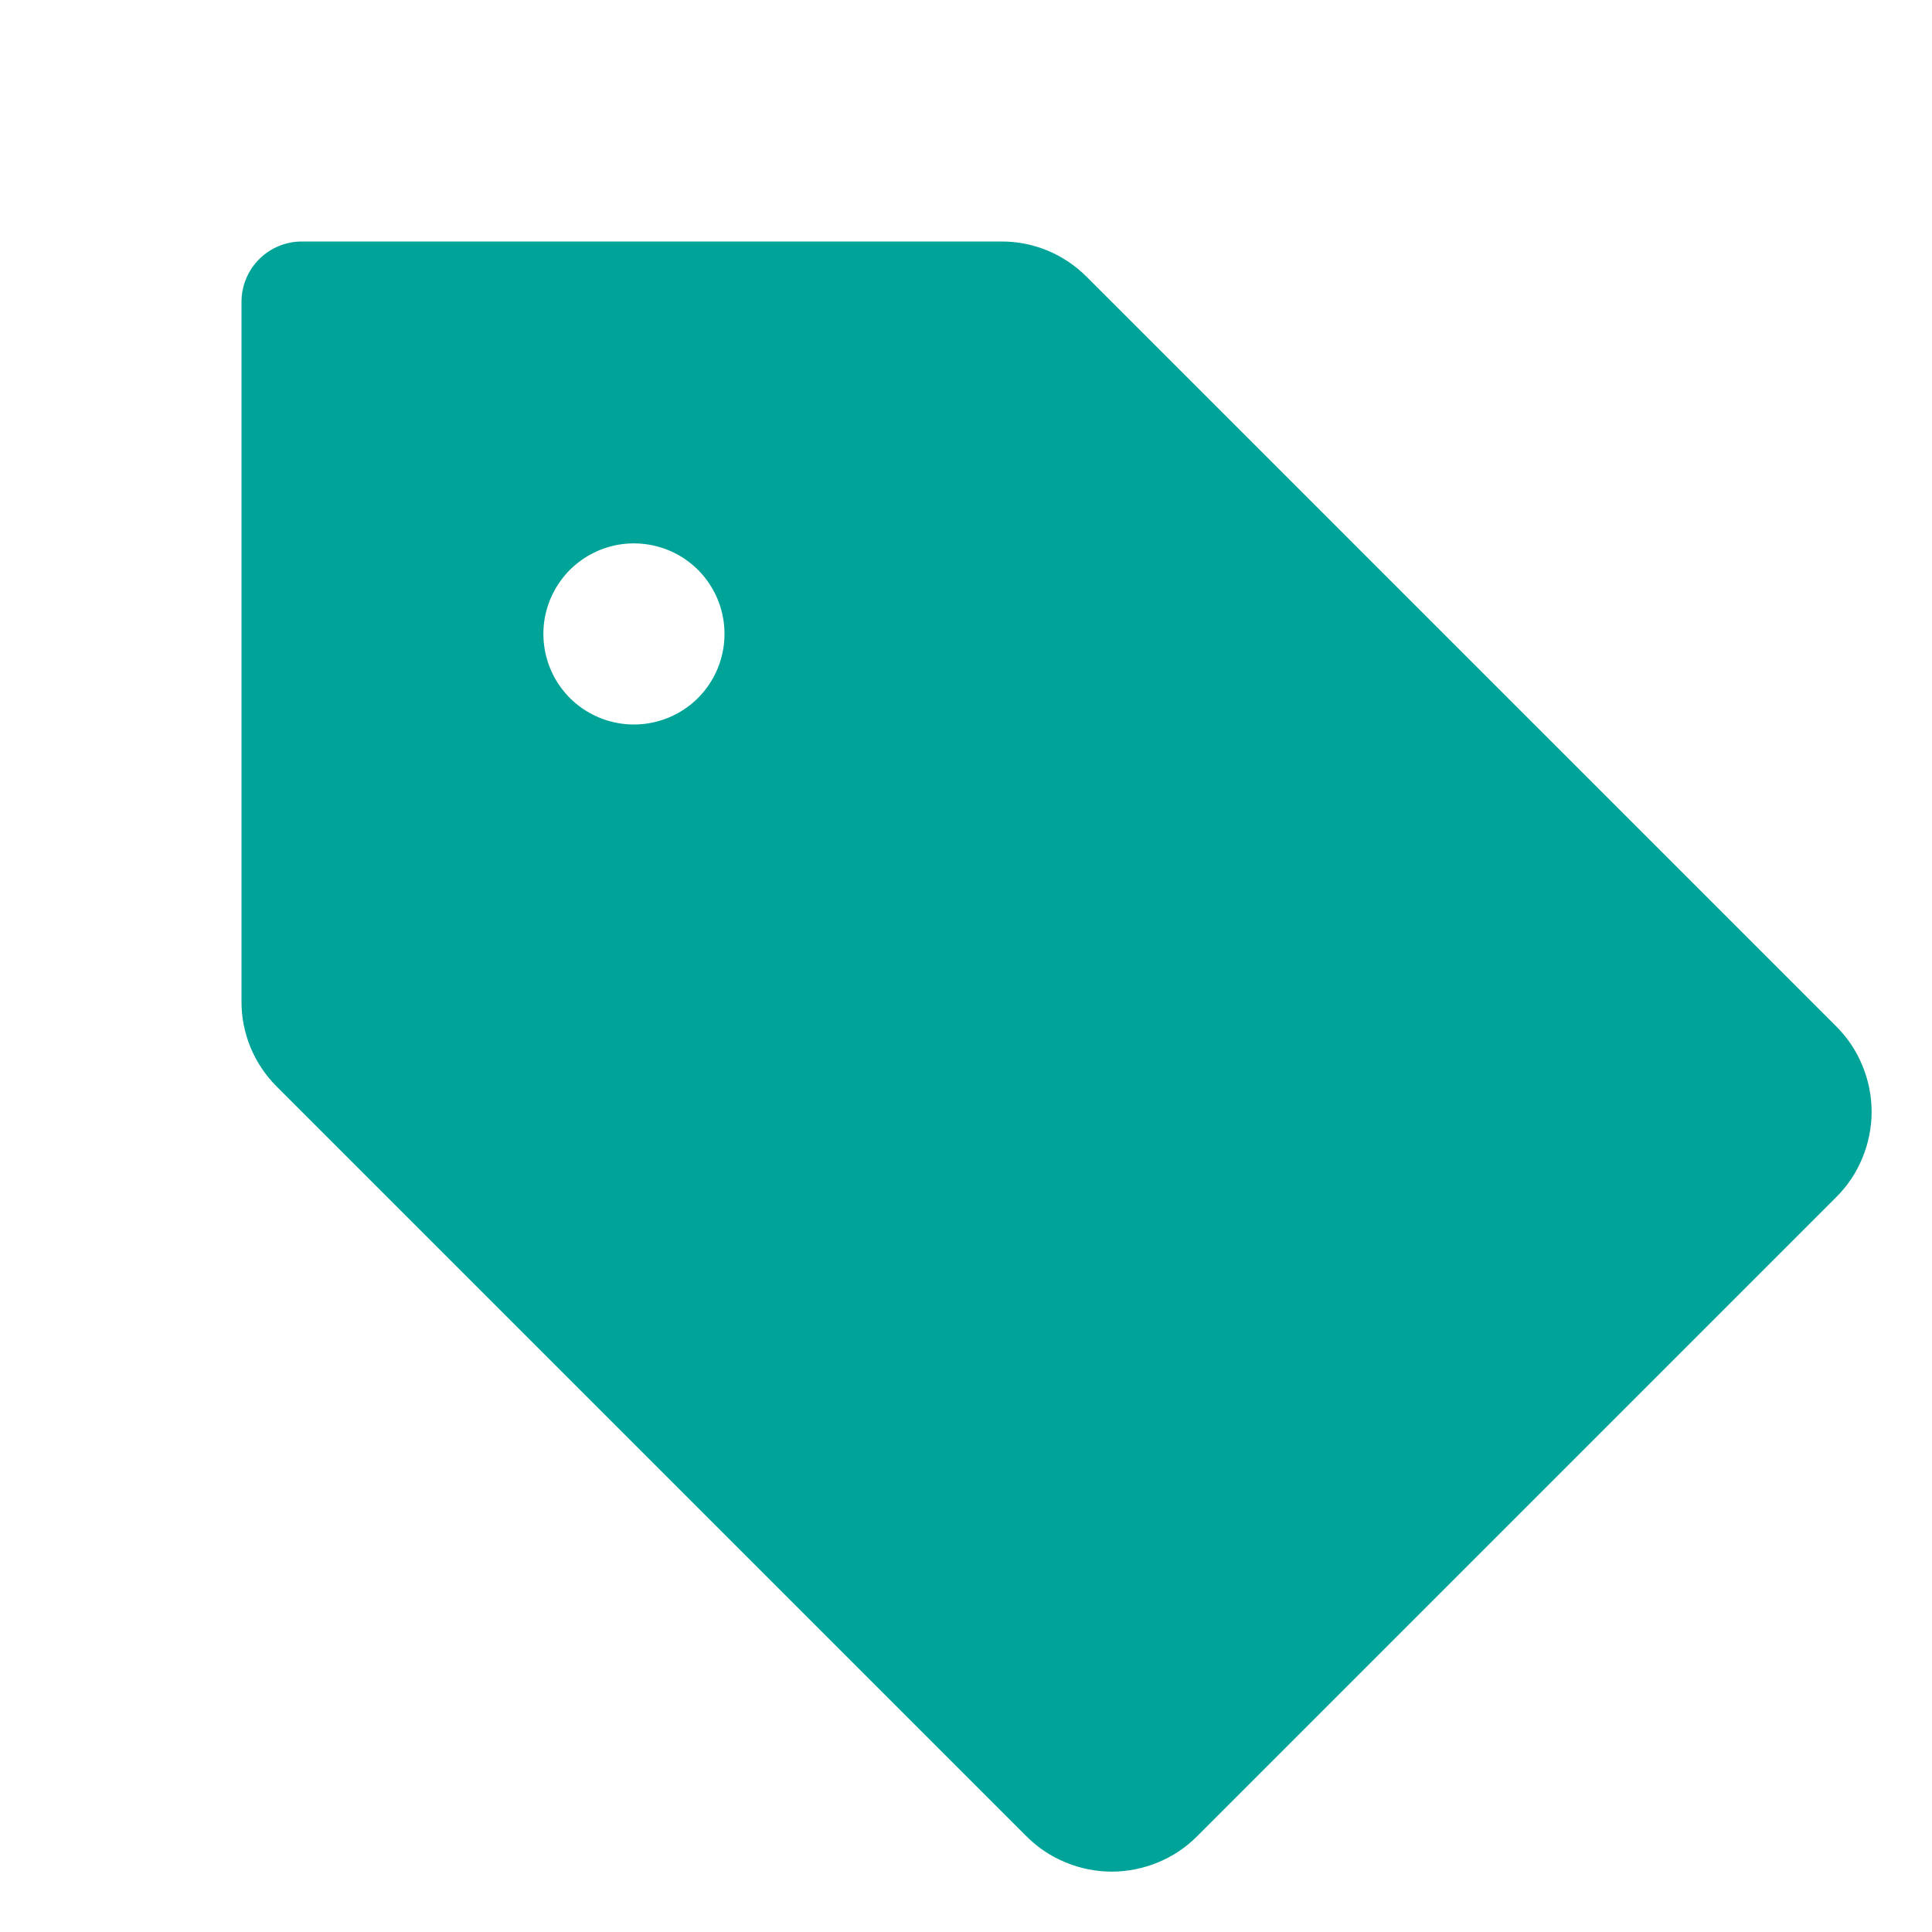 <?xml version="1.0" encoding="UTF-8"?> <svg xmlns="http://www.w3.org/2000/svg" width="28" height="28" viewBox="0 0 28 28" fill="none"><path d="M26.612 14.875L15.75 4.013C15.588 3.85 15.395 3.72 15.183 3.632C14.971 3.544 14.743 3.499 14.513 3.5H4.375C4.143 3.5 3.92 3.592 3.756 3.756C3.592 3.92 3.5 4.143 3.5 4.375V14.513C3.499 14.743 3.544 14.971 3.632 15.183C3.72 15.395 3.85 15.588 4.013 15.75L14.875 26.612C15.037 26.775 15.23 26.904 15.443 26.991C15.655 27.079 15.883 27.125 16.113 27.125C16.342 27.125 16.57 27.079 16.782 26.991C16.995 26.904 17.188 26.775 17.35 26.612L26.612 17.35C26.775 17.188 26.904 16.995 26.991 16.782C27.079 16.57 27.125 16.342 27.125 16.113C27.125 15.883 27.079 15.655 26.991 15.443C26.904 15.23 26.775 15.037 26.612 14.875ZM9.188 10.5C8.928 10.5 8.674 10.423 8.458 10.279C8.242 10.135 8.074 9.93 7.975 9.69C7.876 9.45 7.85 9.186 7.9 8.931C7.951 8.677 8.076 8.443 8.259 8.259C8.443 8.076 8.677 7.951 8.931 7.9C9.186 7.85 9.45 7.876 9.69 7.975C9.93 8.074 10.135 8.242 10.279 8.458C10.423 8.674 10.5 8.928 10.5 9.188C10.5 9.536 10.362 9.869 10.116 10.116C9.869 10.362 9.536 10.5 9.188 10.5Z" fill="#00A398"></path></svg> 